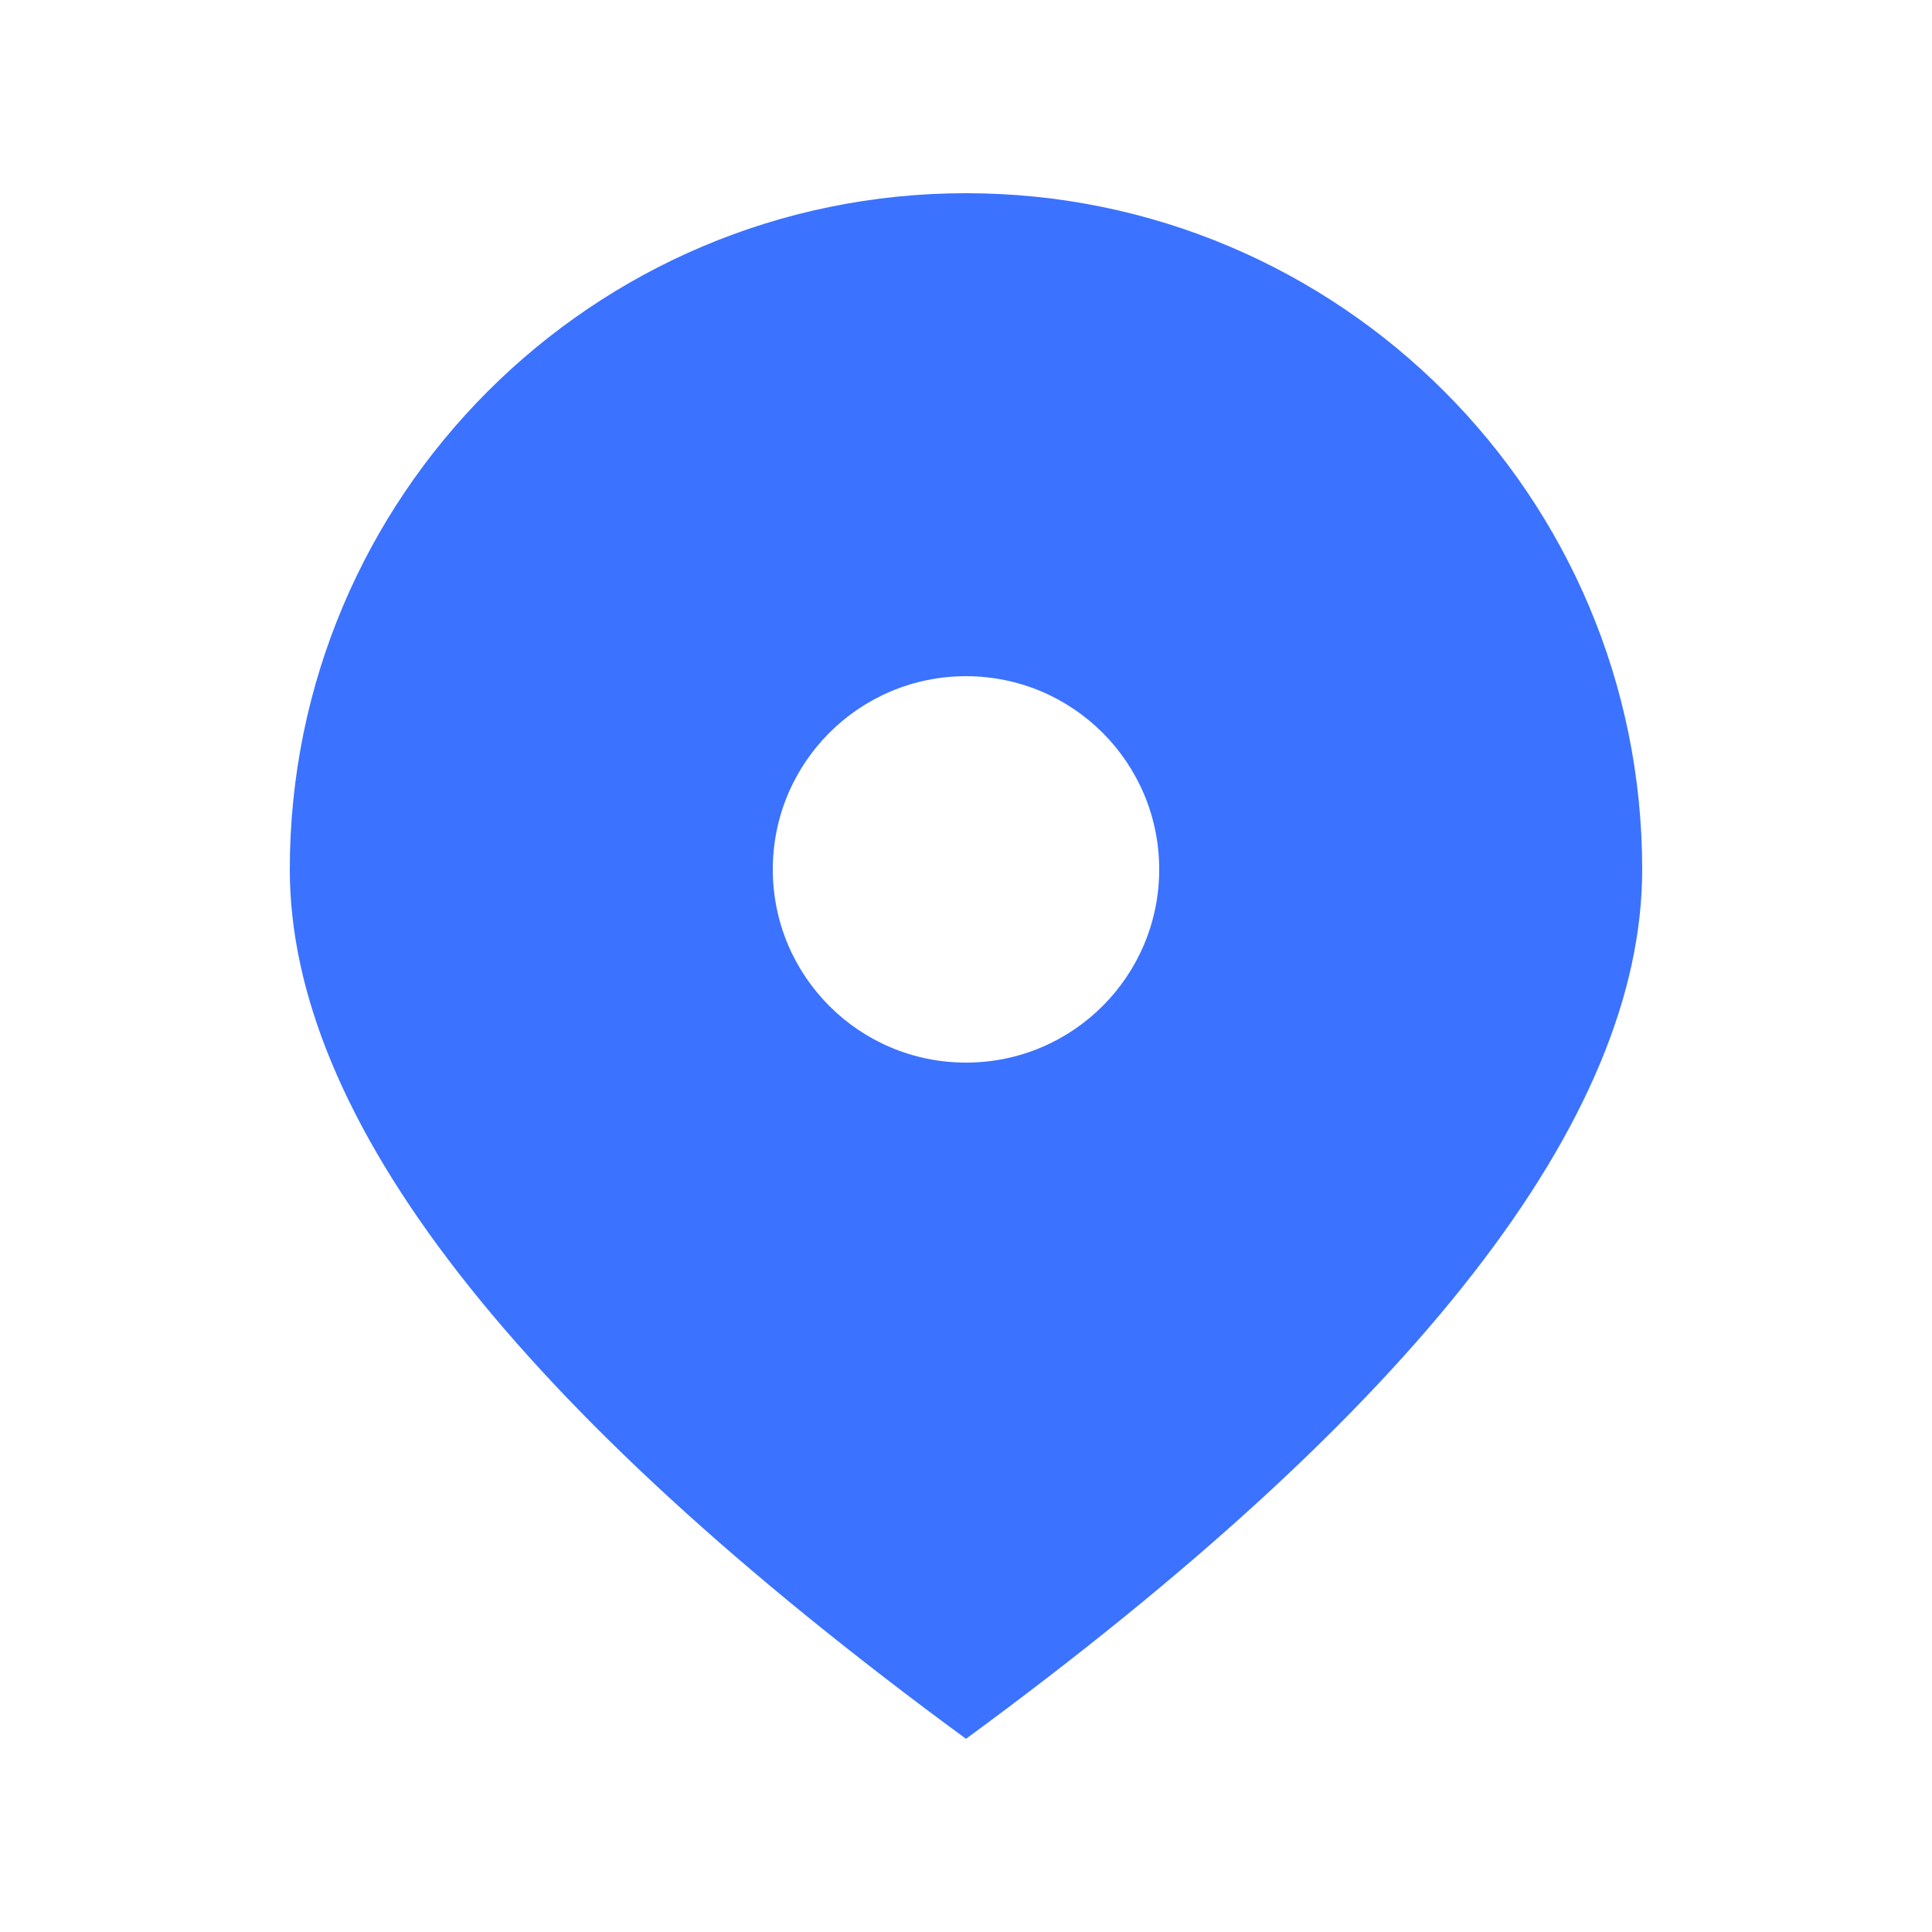 <?xml version="1.0" encoding="UTF-8"?>
<svg width="20px" height="20px" viewBox="0 0 20 20" version="1.1" xmlns="http://www.w3.org/2000/svg" xmlns:xlink="http://www.w3.org/1999/xlink">
    <title>编组_8@2x</title>
    <g id="页面-1" stroke="none" stroke-width="1" fill="none" fill-rule="evenodd">
        <g id="切图" transform="translate(-50, -25)">
            <g id="编组-8" transform="translate(50, 25)">
                <rect id="矩形" x="0" y="0" width="20" height="20"></rect>
                <path d="M10,2 C13.866,2 17,5.134 17,9 C17,11.577 14.667,14.577 10,18 C5.333,14.577 3,11.577 3,9 C3,5.134 6.134,2 10,2 Z M10,7 C8.895,7 8,7.895 8,9 C8,10.105 8.895,11 10,11 C11.105,11 12,10.105 12,9 C12,7.895 11.105,7 10,7 Z" id="形状结合" fill="#3B72FF"></path>
            </g>
        </g>
    </g>
</svg>